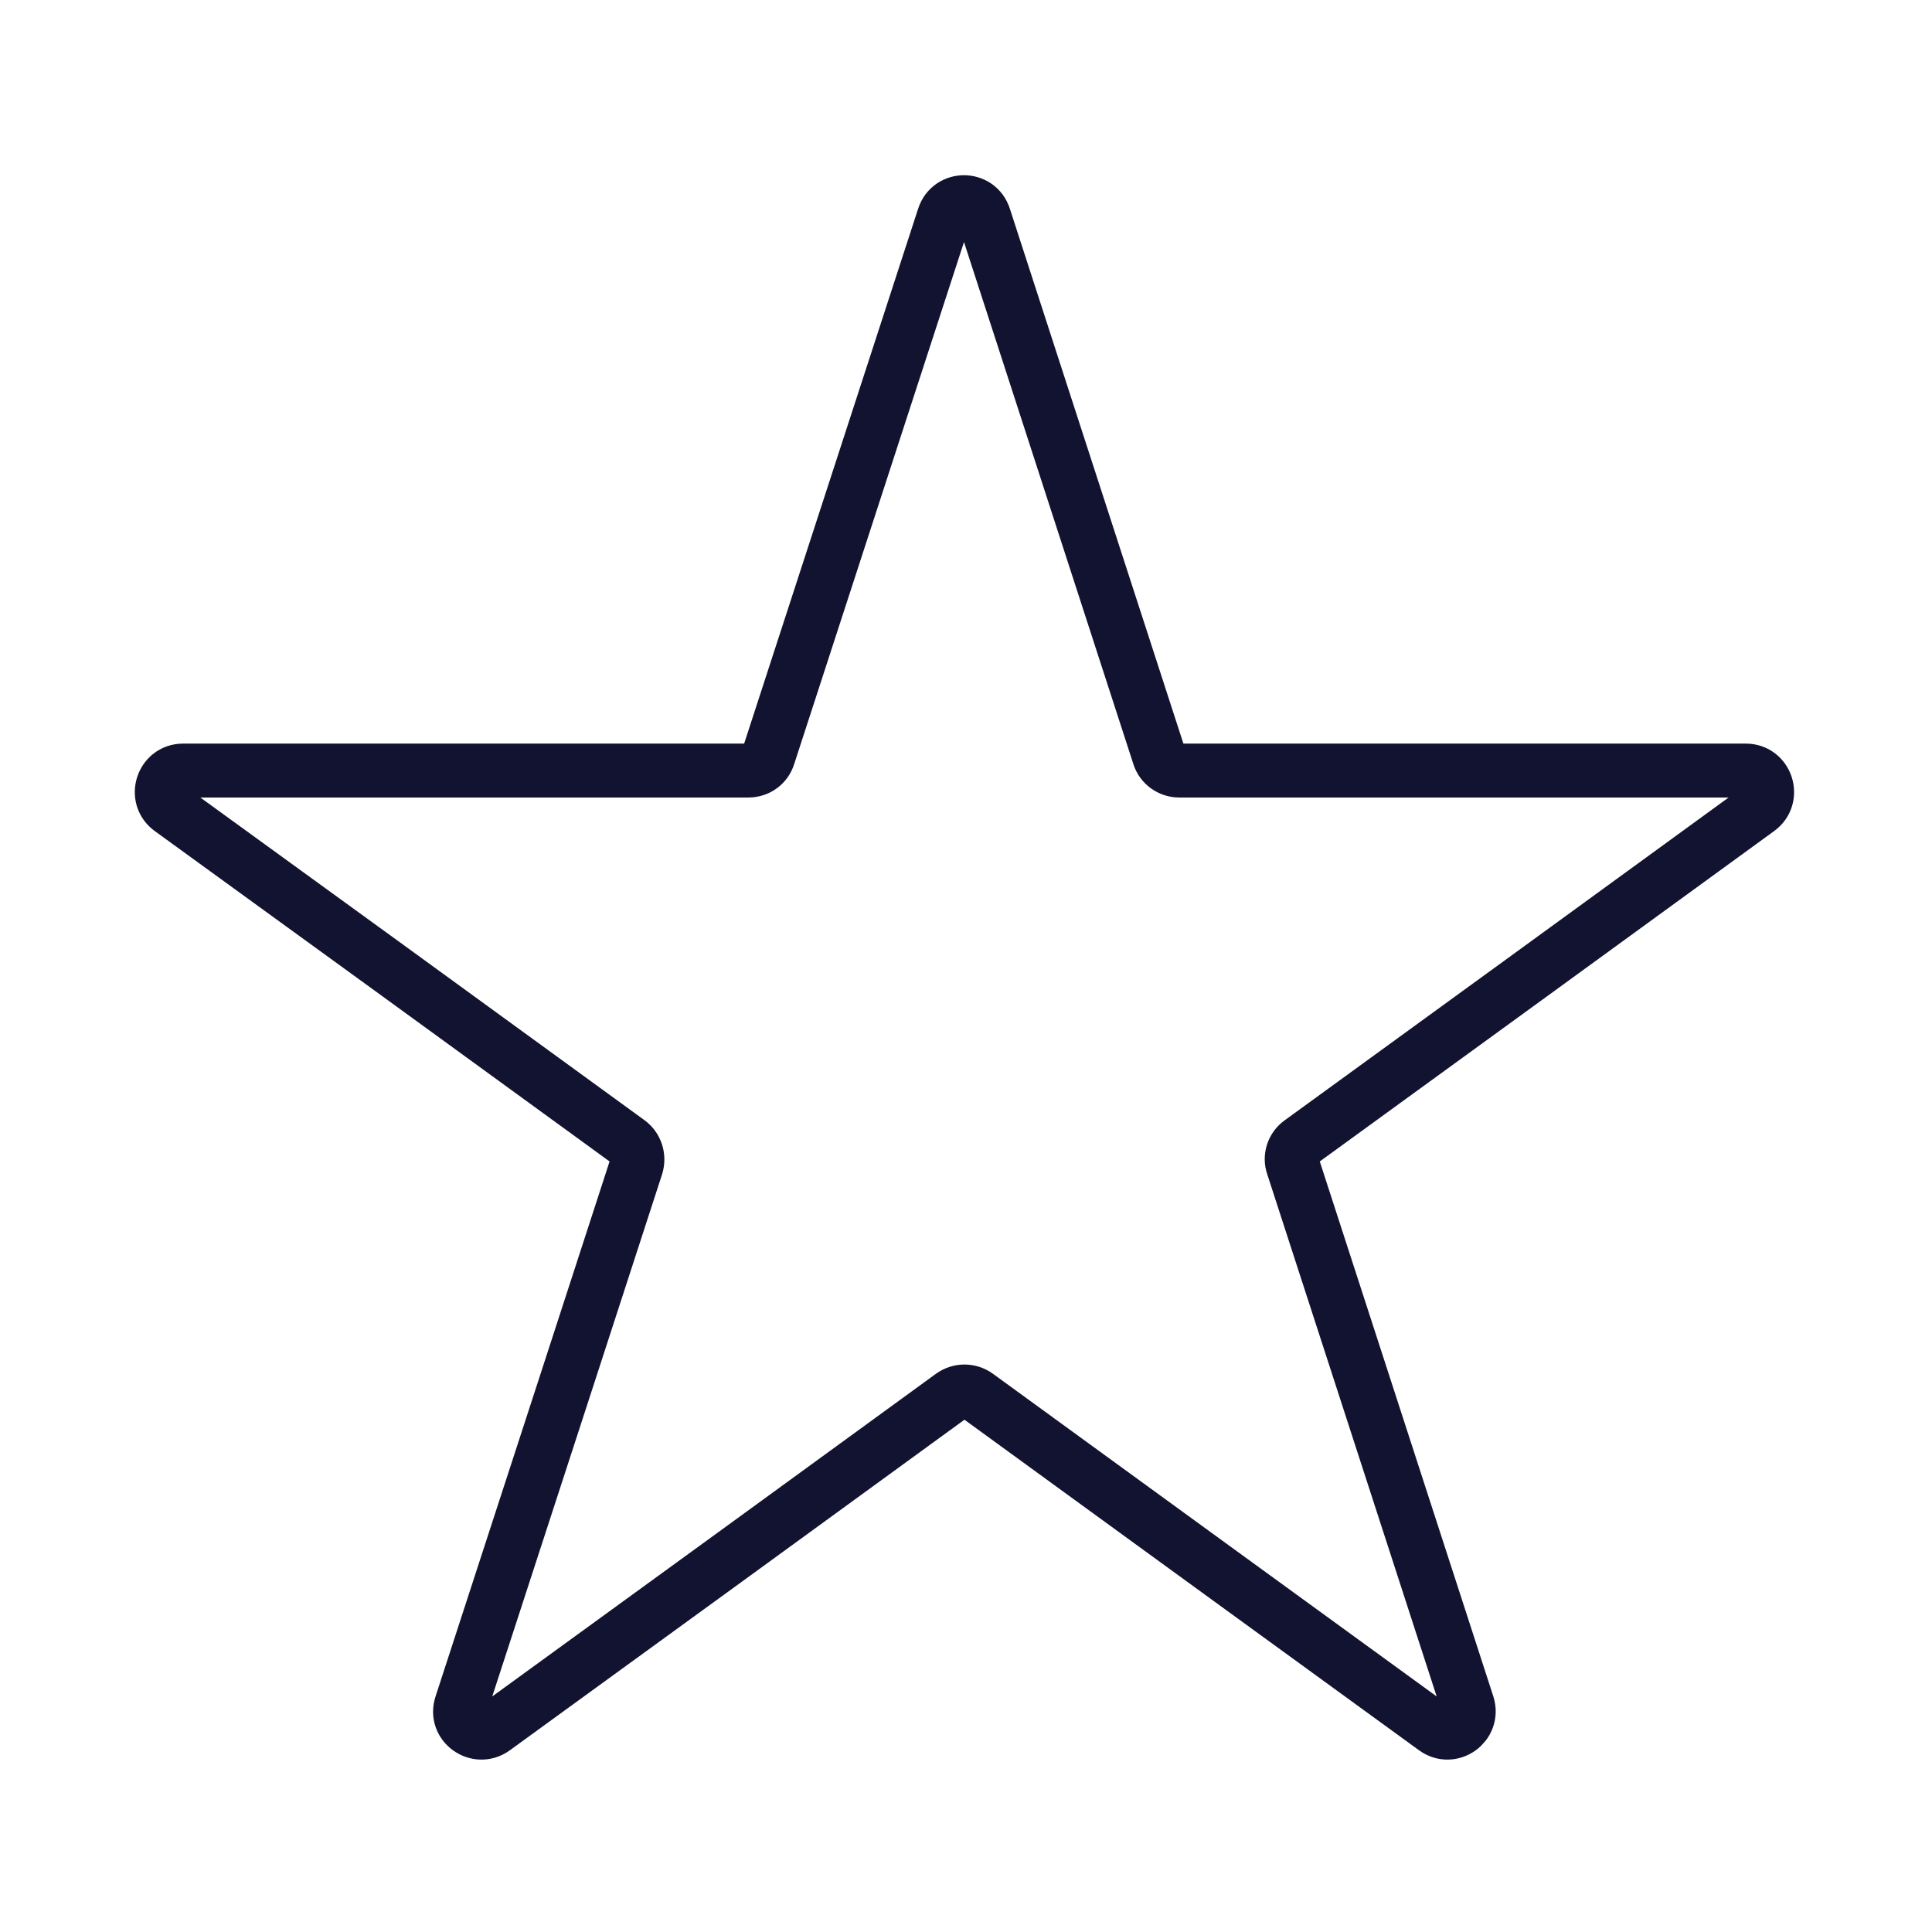 <svg xmlns="http://www.w3.org/2000/svg" width="430" height="430" fill="none" viewBox="0 0 430 430"><path stroke="#121331" stroke-linecap="round" stroke-linejoin="round" stroke-miterlimit="15.2" stroke-width="12" d="m219.054 48.3 38.9 119.9c.6 2 2.5 3.3 4.5 3.3h126.1c4.6 0 6.5 5.9 2.8 8.6l-50.3 36.6-51.6 37.5c-1.7 1.2-2.4 3.4-1.7 5.3l14.7 45.3 24.2 74.6c1.4 4.4-3.6 8-7.3 5.3l-47.6-34.6-54.3-39.5c-1.7-1.2-3.9-1.2-5.6 0l-48.5 35.3-53.4 38.8c-3.7 2.7-8.8-.9-7.3-5.3l22.2-68.2 16.8-51.7c.6-2-.1-4.1-1.7-5.3l-52.8-38.4-49.2-35.7c-3.7-2.7-1.8-8.6 2.8-8.6h125.8c2.1 0 3.9-1.3 4.5-3.3l39-119.9c1.4-4.4 7.6-4.4 9 0"></path></svg>
